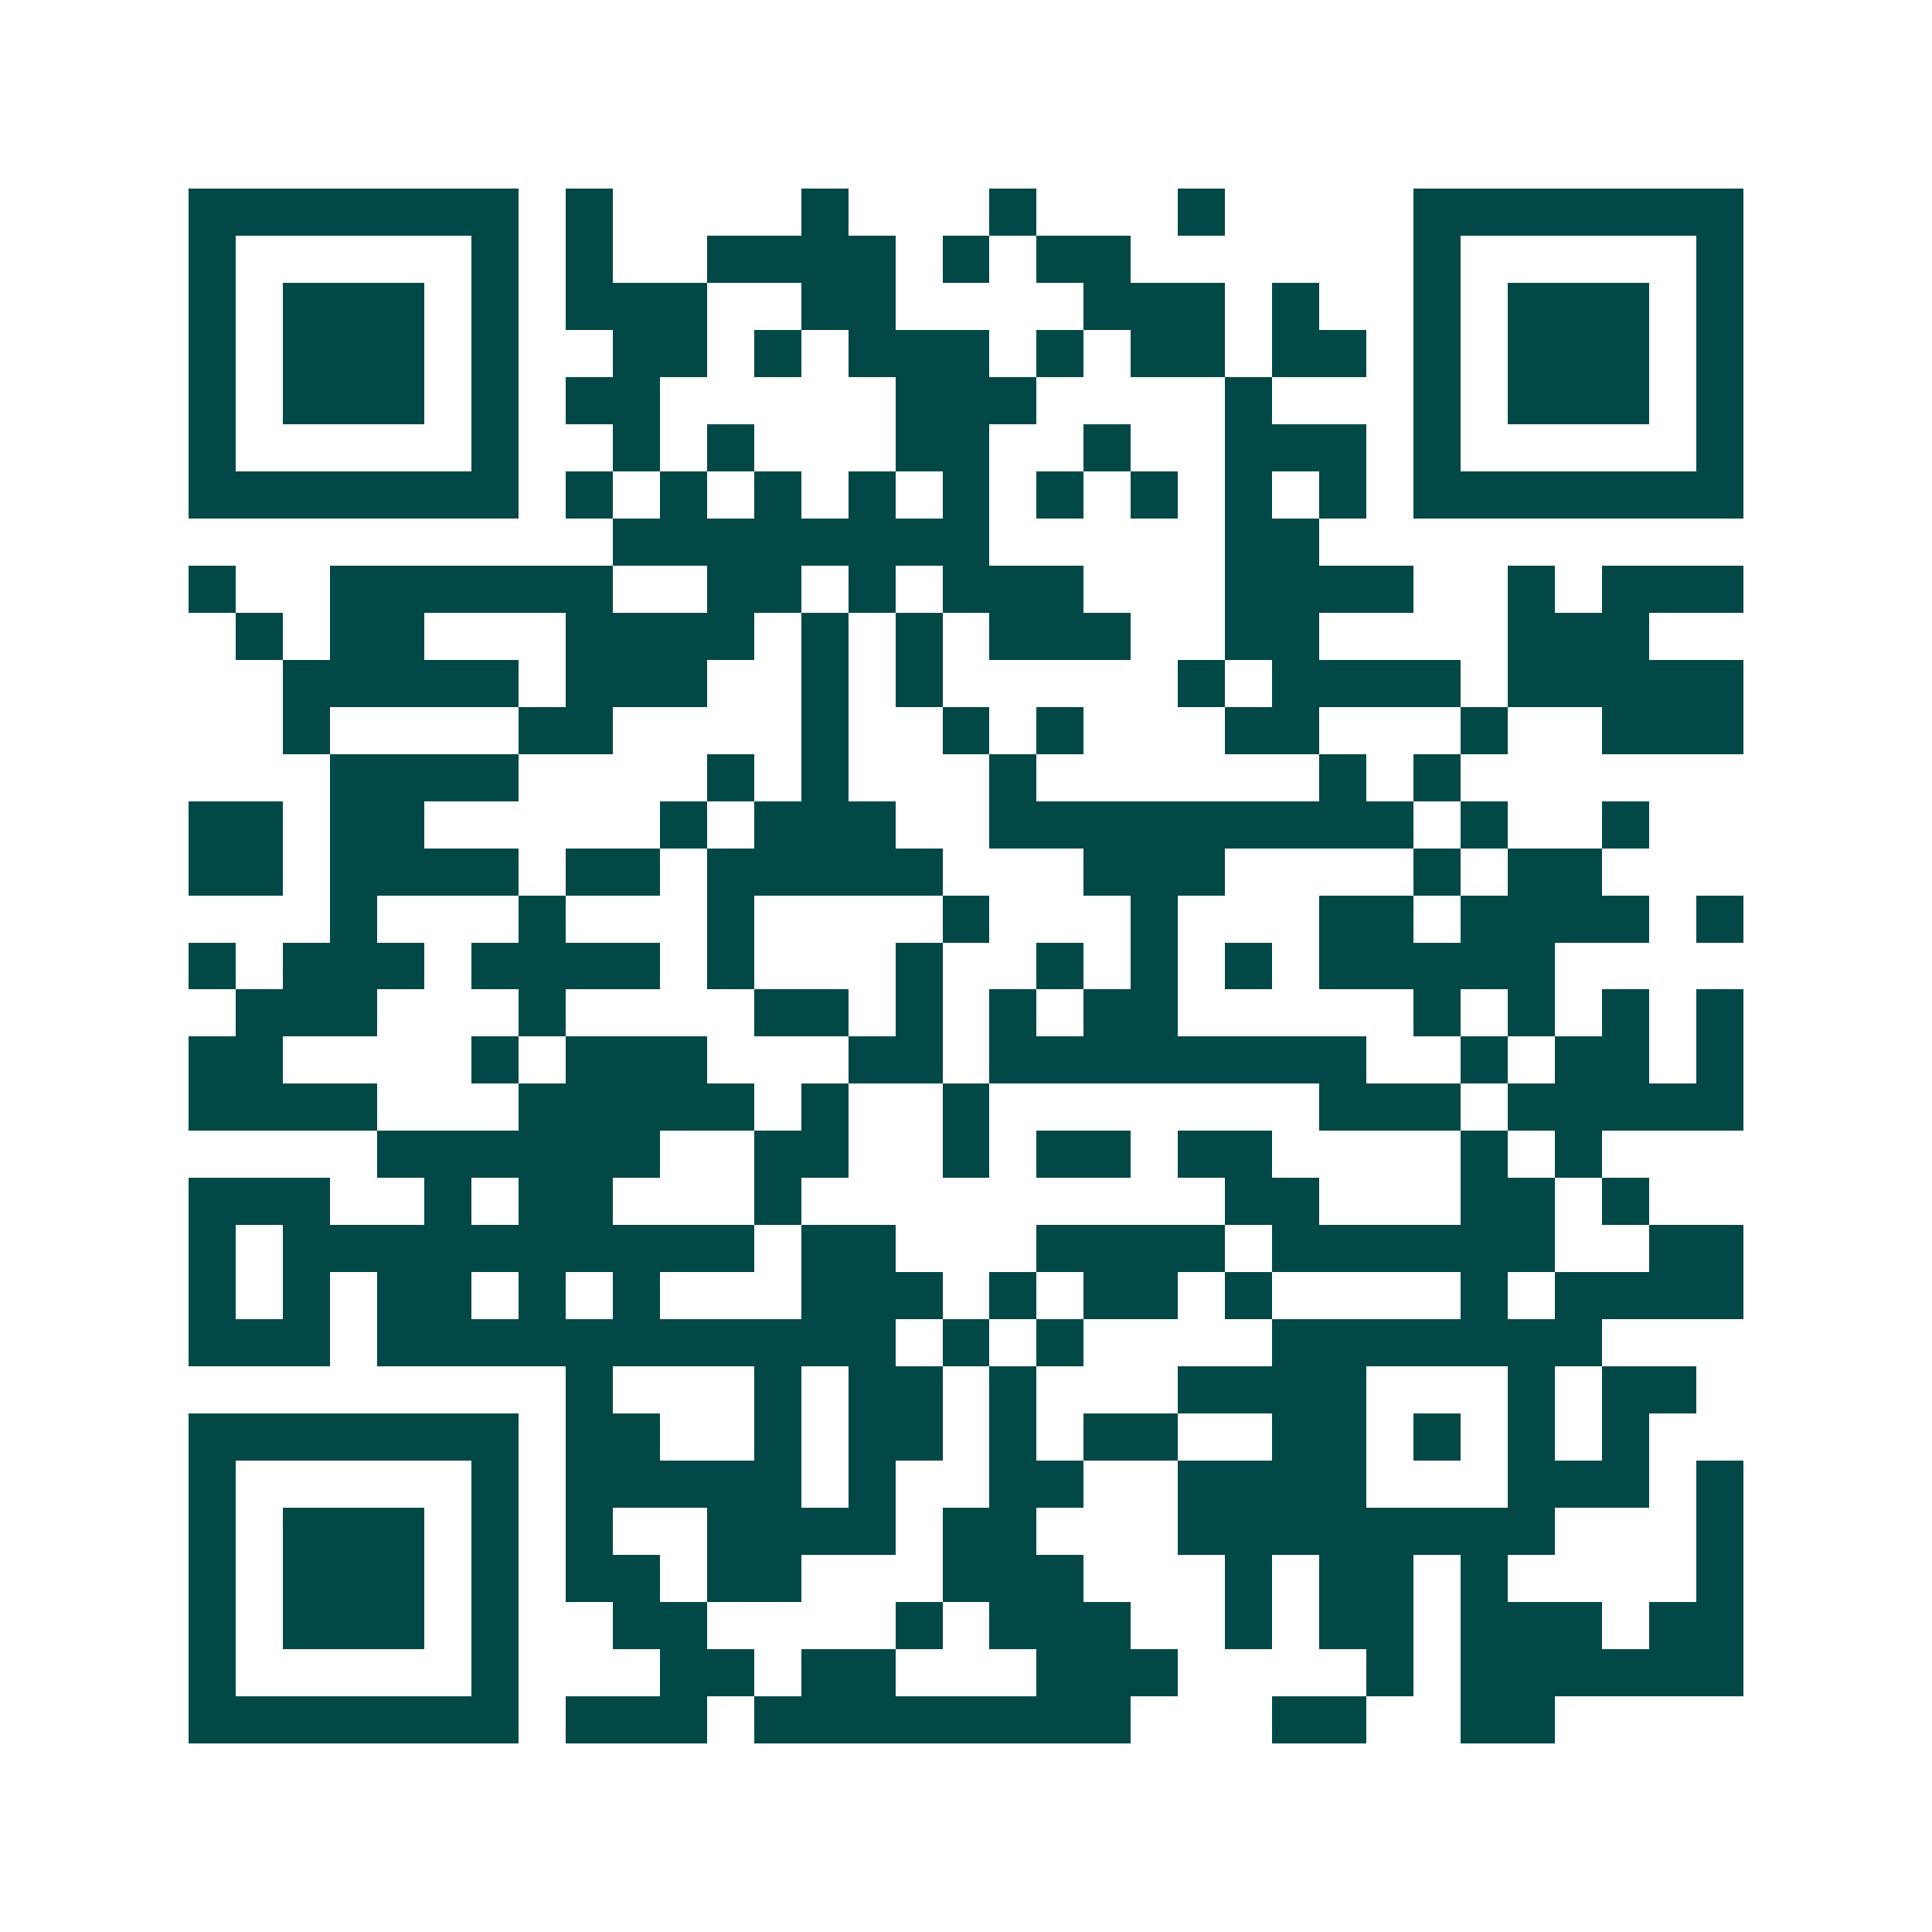 <svg xmlns="http://www.w3.org/2000/svg" width="200" height="200" viewBox="0 0 41 41" shape-rendering="crispEdges"><path fill="#ffffff" d="M0 0h41v41H0z"/><path stroke="#014847" d="M4 4.5h7m1 0h1m4 0h1m3 0h1m3 0h1m4 0h7M4 5.5h1m5 0h1m1 0h1m2 0h4m1 0h1m1 0h2m6 0h1m5 0h1M4 6.5h1m1 0h3m1 0h1m1 0h3m2 0h2m4 0h3m1 0h1m2 0h1m1 0h3m1 0h1M4 7.5h1m1 0h3m1 0h1m2 0h2m1 0h1m1 0h3m1 0h1m1 0h2m1 0h2m1 0h1m1 0h3m1 0h1M4 8.5h1m1 0h3m1 0h1m1 0h2m5 0h3m4 0h1m3 0h1m1 0h3m1 0h1M4 9.5h1m5 0h1m2 0h1m1 0h1m3 0h2m2 0h1m2 0h3m1 0h1m5 0h1M4 10.5h7m1 0h1m1 0h1m1 0h1m1 0h1m1 0h1m1 0h1m1 0h1m1 0h1m1 0h1m1 0h7M13 11.5h8m5 0h2M4 12.5h1m2 0h6m2 0h2m1 0h1m1 0h3m3 0h4m2 0h1m1 0h3M5 13.5h1m1 0h2m3 0h4m1 0h1m1 0h1m1 0h3m2 0h2m4 0h3M6 14.5h5m1 0h3m2 0h1m1 0h1m5 0h1m1 0h4m1 0h5M6 15.5h1m4 0h2m4 0h1m2 0h1m1 0h1m3 0h2m3 0h1m2 0h3M7 16.5h4m4 0h1m1 0h1m3 0h1m6 0h1m1 0h1M4 17.5h2m1 0h2m5 0h1m1 0h3m2 0h9m1 0h1m2 0h1M4 18.5h2m1 0h4m1 0h2m1 0h5m3 0h3m4 0h1m1 0h2M7 19.5h1m3 0h1m3 0h1m4 0h1m3 0h1m3 0h2m1 0h4m1 0h1M4 20.5h1m1 0h3m1 0h4m1 0h1m3 0h1m2 0h1m1 0h1m1 0h1m1 0h5M5 21.5h3m3 0h1m4 0h2m1 0h1m1 0h1m1 0h2m5 0h1m1 0h1m1 0h1m1 0h1M4 22.5h2m4 0h1m1 0h3m3 0h2m1 0h8m2 0h1m1 0h2m1 0h1M4 23.5h4m3 0h5m1 0h1m2 0h1m7 0h3m1 0h5M8 24.5h6m2 0h2m2 0h1m1 0h2m1 0h2m4 0h1m1 0h1M4 25.5h3m2 0h1m1 0h2m3 0h1m9 0h2m3 0h2m1 0h1M4 26.5h1m1 0h10m1 0h2m3 0h4m1 0h6m2 0h2M4 27.5h1m1 0h1m1 0h2m1 0h1m1 0h1m3 0h3m1 0h1m1 0h2m1 0h1m4 0h1m1 0h4M4 28.5h3m1 0h11m1 0h1m1 0h1m4 0h7M12 29.5h1m3 0h1m1 0h2m1 0h1m3 0h4m3 0h1m1 0h2M4 30.5h7m1 0h2m2 0h1m1 0h2m1 0h1m1 0h2m2 0h2m1 0h1m1 0h1m1 0h1M4 31.5h1m5 0h1m1 0h5m1 0h1m2 0h2m2 0h4m3 0h3m1 0h1M4 32.5h1m1 0h3m1 0h1m1 0h1m2 0h4m1 0h2m3 0h8m3 0h1M4 33.5h1m1 0h3m1 0h1m1 0h2m1 0h2m3 0h3m3 0h1m1 0h2m1 0h1m4 0h1M4 34.5h1m1 0h3m1 0h1m2 0h2m4 0h1m1 0h3m2 0h1m1 0h2m1 0h3m1 0h2M4 35.5h1m5 0h1m3 0h2m1 0h2m3 0h3m4 0h1m1 0h6M4 36.5h7m1 0h3m1 0h8m3 0h2m2 0h2"/></svg>
